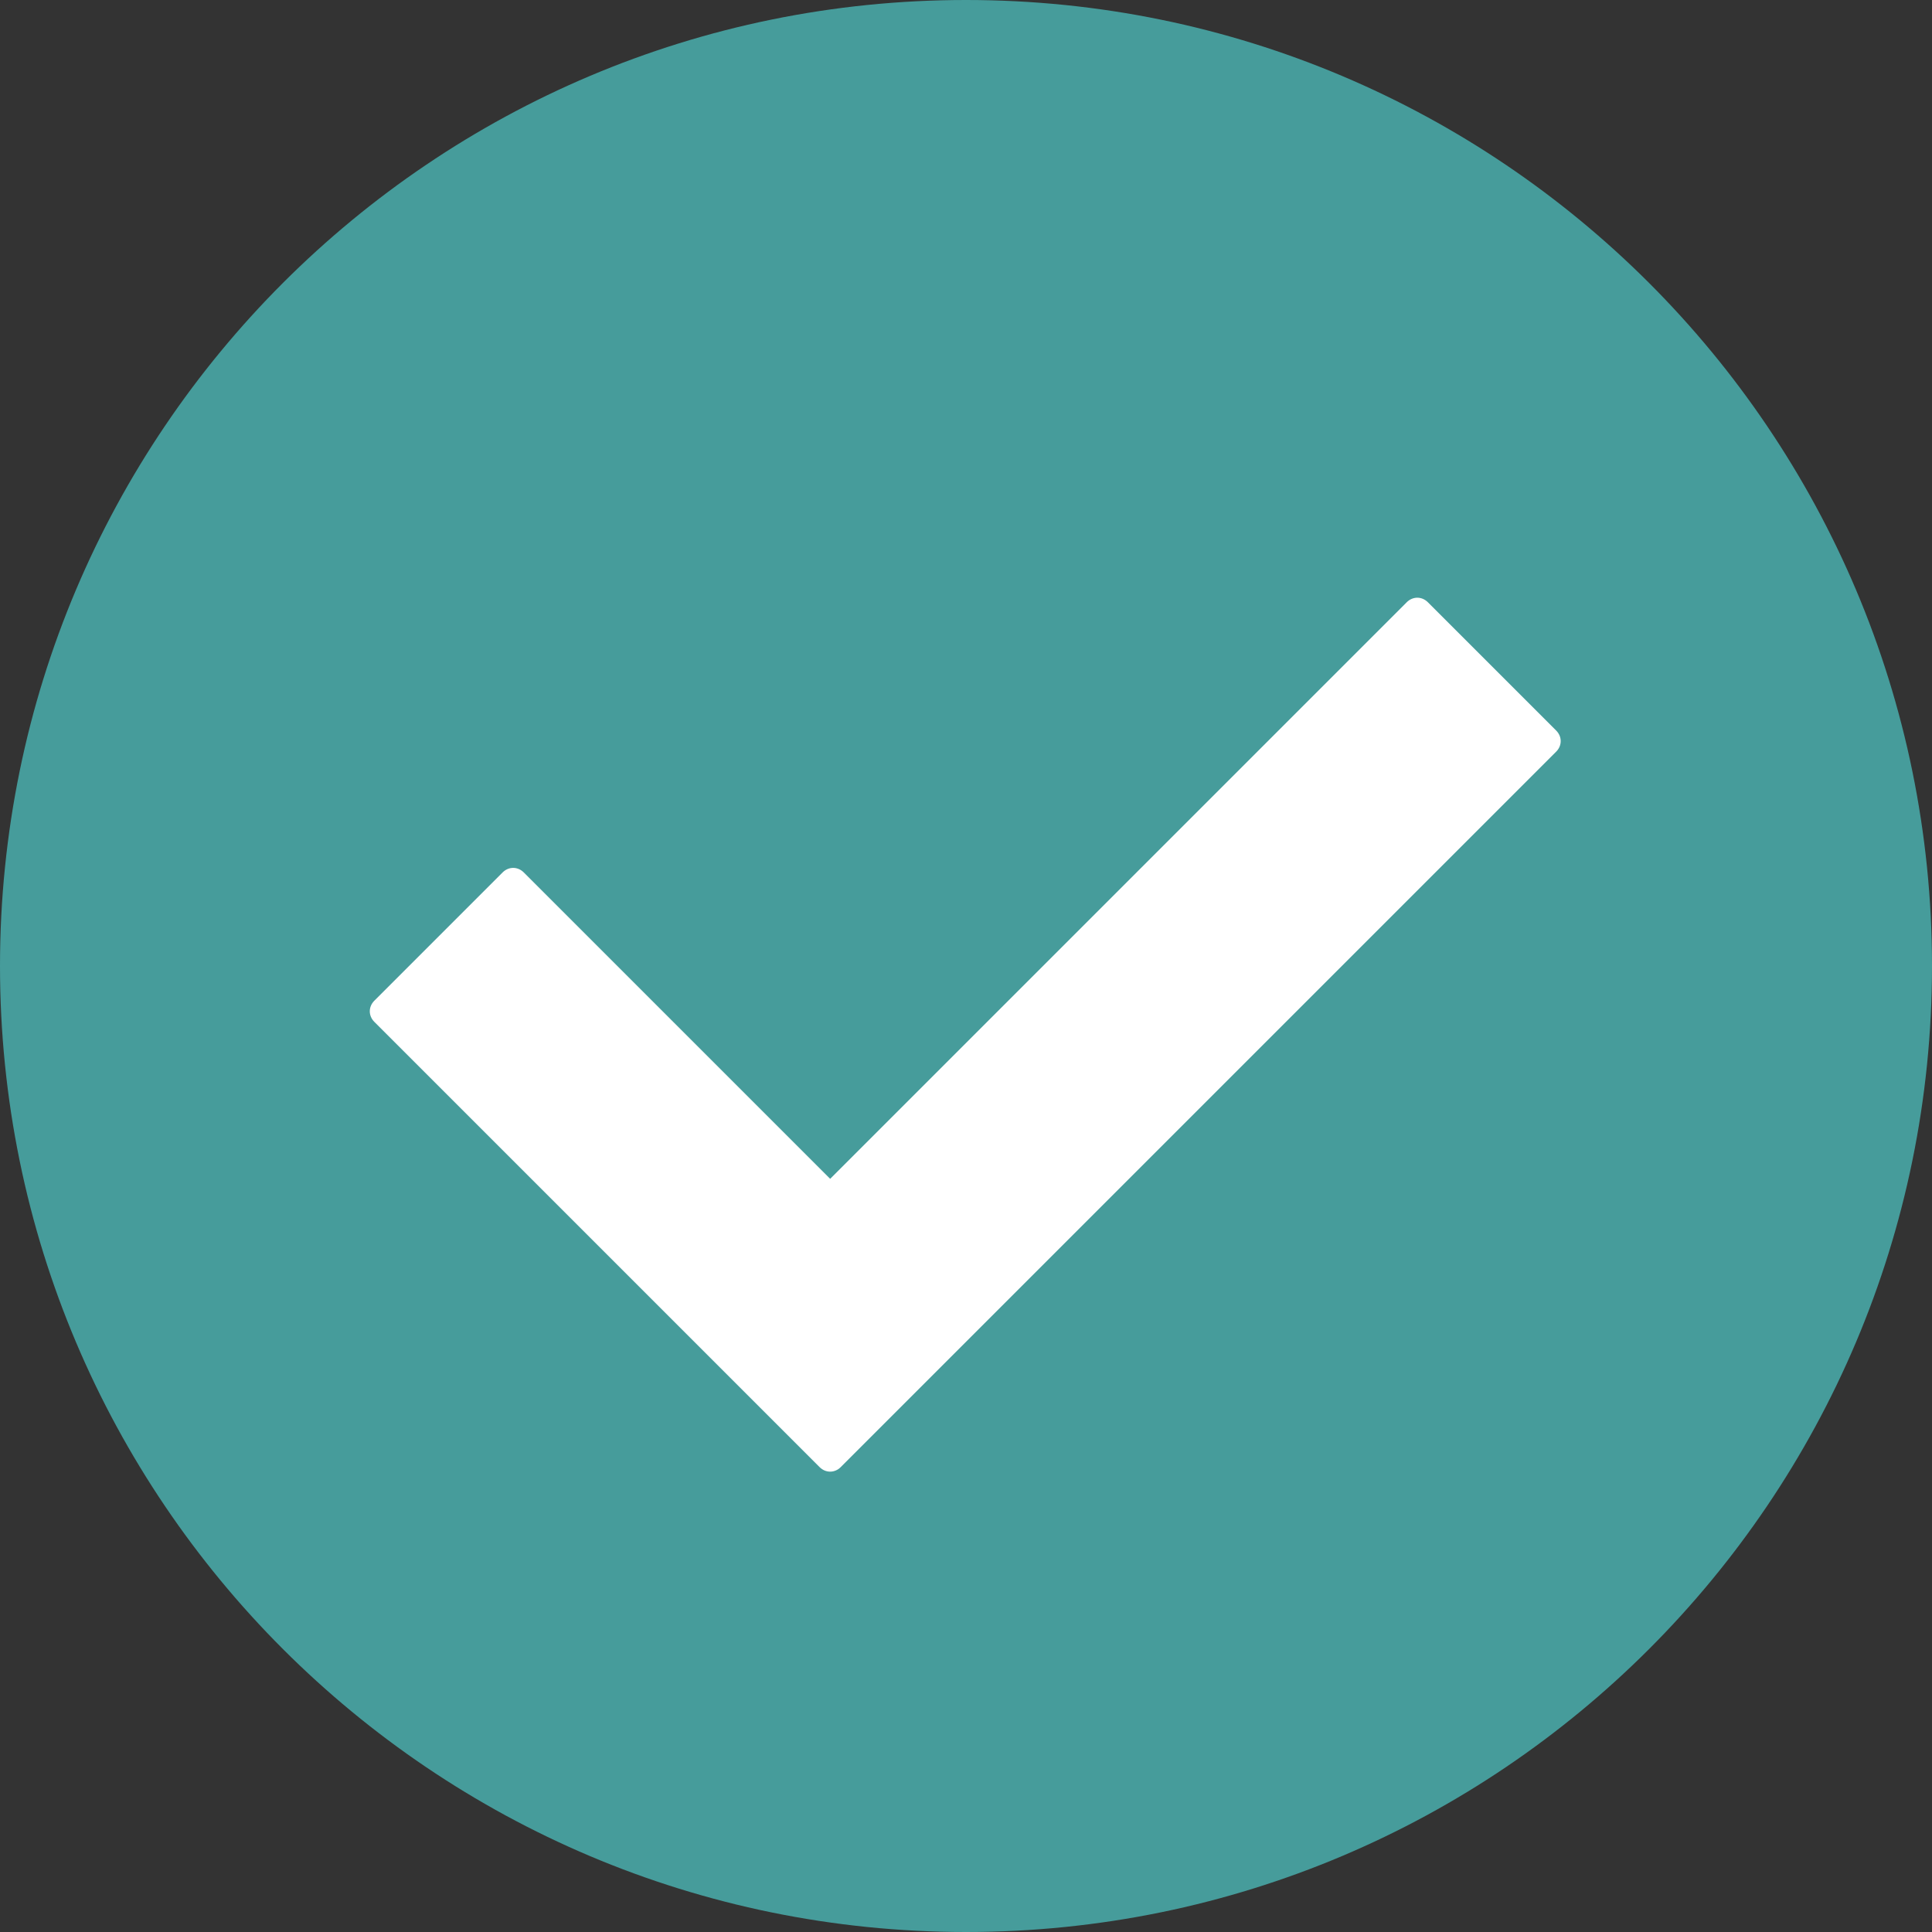 <?xml version="1.0" encoding="UTF-8"?> <svg xmlns="http://www.w3.org/2000/svg" width="128" height="128" viewBox="0 0 128 128" fill="none"><rect x="0" y="0" width="128" height="128" fill="#333333" stroke="none"/><g clip-path="url(#clip0_107_701)"><path d="M64 128C99.346 128 128 99.346 128 64C128 28.654 99.346 0 64 0C28.654 0 0 28.654 0 64C0 99.346 28.654 128 64 128Z" fill="#469C9B"></path><path d="M54.3 97.2L24.8 67.7C24.4 67.3 24.4 66.7 24.8 66.3L33.3 57.8C33.7 57.4 34.3 57.4 34.7 57.8L55 78.1L93.2 39.9C93.6 39.5 94.2 39.5 94.6 39.9L103.1 48.4C103.5 48.8 103.5 49.4 103.1 49.8L55.7 97.2C55.3 97.6 54.7 97.6 54.3 97.2Z" fill="white"></path></g><defs><clipPath id="clip0_107_701"><rect width="128" height="128" fill="white"></rect></clipPath></defs></svg> 